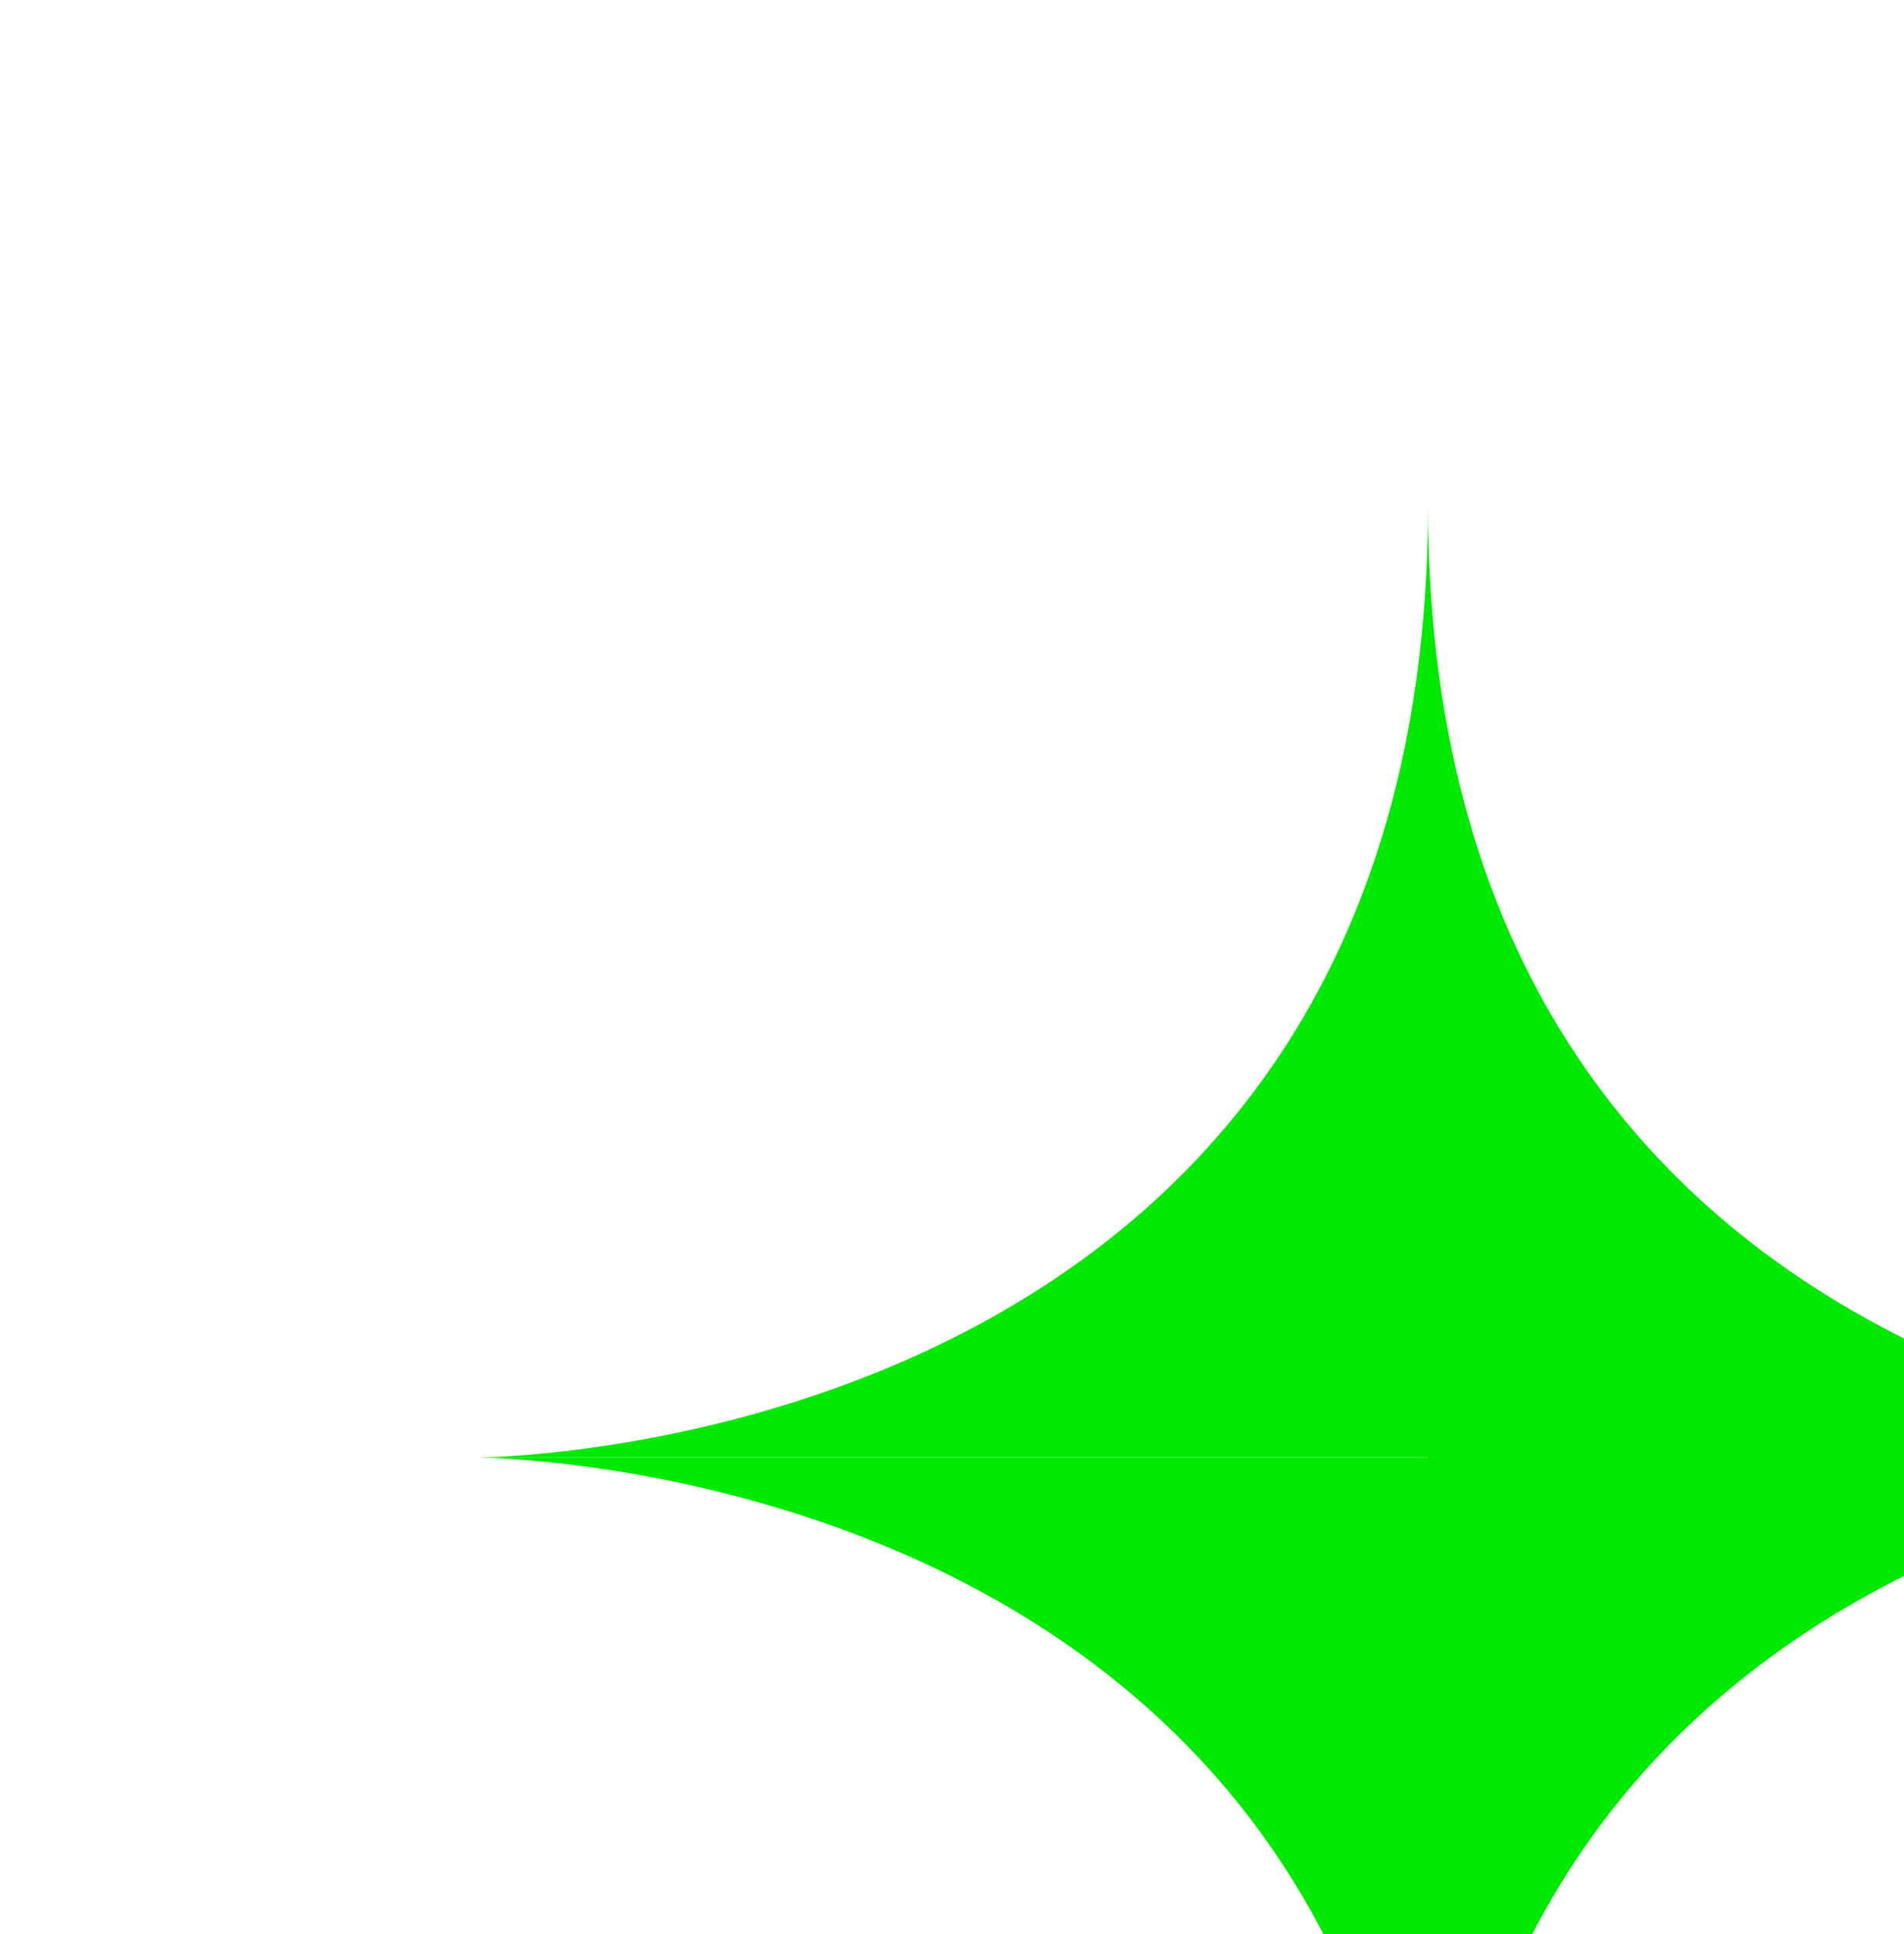 <svg width="64" height="65" viewBox="0 0 64 65" fill="none" xmlns="http://www.w3.org/2000/svg">
<g id="Vector" filter="url(#filter0_iii_40_2971)">
<path d="M32 32.985V0.985C32 32.985 0 32.985 0 32.985H32Z" fill="#00E900"/>
<path d="M32 32.985V64.985C32 32.985 0 32.985 0 32.985H32Z" fill="#00E900"/>
<path d="M32 32.985V0.985C32 32.985 64 32.985 64 32.985H32Z" fill="#00E900"/>
<path d="M32 32.965V64.965C32 32.965 64 32.965 64 32.965H32Z" fill="#00E900"/>
</g>
<defs>
<filter id="filter0_iii_40_2971" x="0" y="0.985" width="74" height="74" filterUnits="userSpaceOnUse" color-interpolation-filters="sRGB">
<feFlood flood-opacity="0" result="BackgroundImageFix"/>
<feBlend mode="normal" in="SourceGraphic" in2="BackgroundImageFix" result="shape"/>
<feColorMatrix in="SourceAlpha" type="matrix" values="0 0 0 0 0 0 0 0 0 0 0 0 0 0 0 0 0 0 127 0" result="hardAlpha"/>
<feOffset dx="2" dy="2"/>
<feGaussianBlur stdDeviation="5"/>
<feComposite in2="hardAlpha" operator="arithmetic" k2="-1" k3="1"/>
<feColorMatrix type="matrix" values="0 0 0 0 1 0 0 0 0 1 0 0 0 0 1 0 0 0 1 0"/>
<feBlend mode="overlay" in2="shape" result="effect1_innerShadow_40_2971"/>
<feColorMatrix in="SourceAlpha" type="matrix" values="0 0 0 0 0 0 0 0 0 0 0 0 0 0 0 0 0 0 127 0" result="hardAlpha"/>
<feOffset dx="10" dy="10"/>
<feGaussianBlur stdDeviation="10"/>
<feComposite in2="hardAlpha" operator="arithmetic" k2="-1" k3="1"/>
<feColorMatrix type="matrix" values="0 0 0 0 1 0 0 0 0 1 0 0 0 0 1 0 0 0 1 0"/>
<feBlend mode="overlay" in2="effect1_innerShadow_40_2971" result="effect2_innerShadow_40_2971"/>
<feColorMatrix in="SourceAlpha" type="matrix" values="0 0 0 0 0 0 0 0 0 0 0 0 0 0 0 0 0 0 127 0" result="hardAlpha"/>
<feOffset dx="4" dy="4"/>
<feGaussianBlur stdDeviation="7.5"/>
<feComposite in2="hardAlpha" operator="arithmetic" k2="-1" k3="1"/>
<feColorMatrix type="matrix" values="0 0 0 0 1 0 0 0 0 1 0 0 0 0 1 0 0 0 0.72 0"/>
<feBlend mode="normal" in2="effect2_innerShadow_40_2971" result="effect3_innerShadow_40_2971"/>
</filter>
</defs>
</svg>
